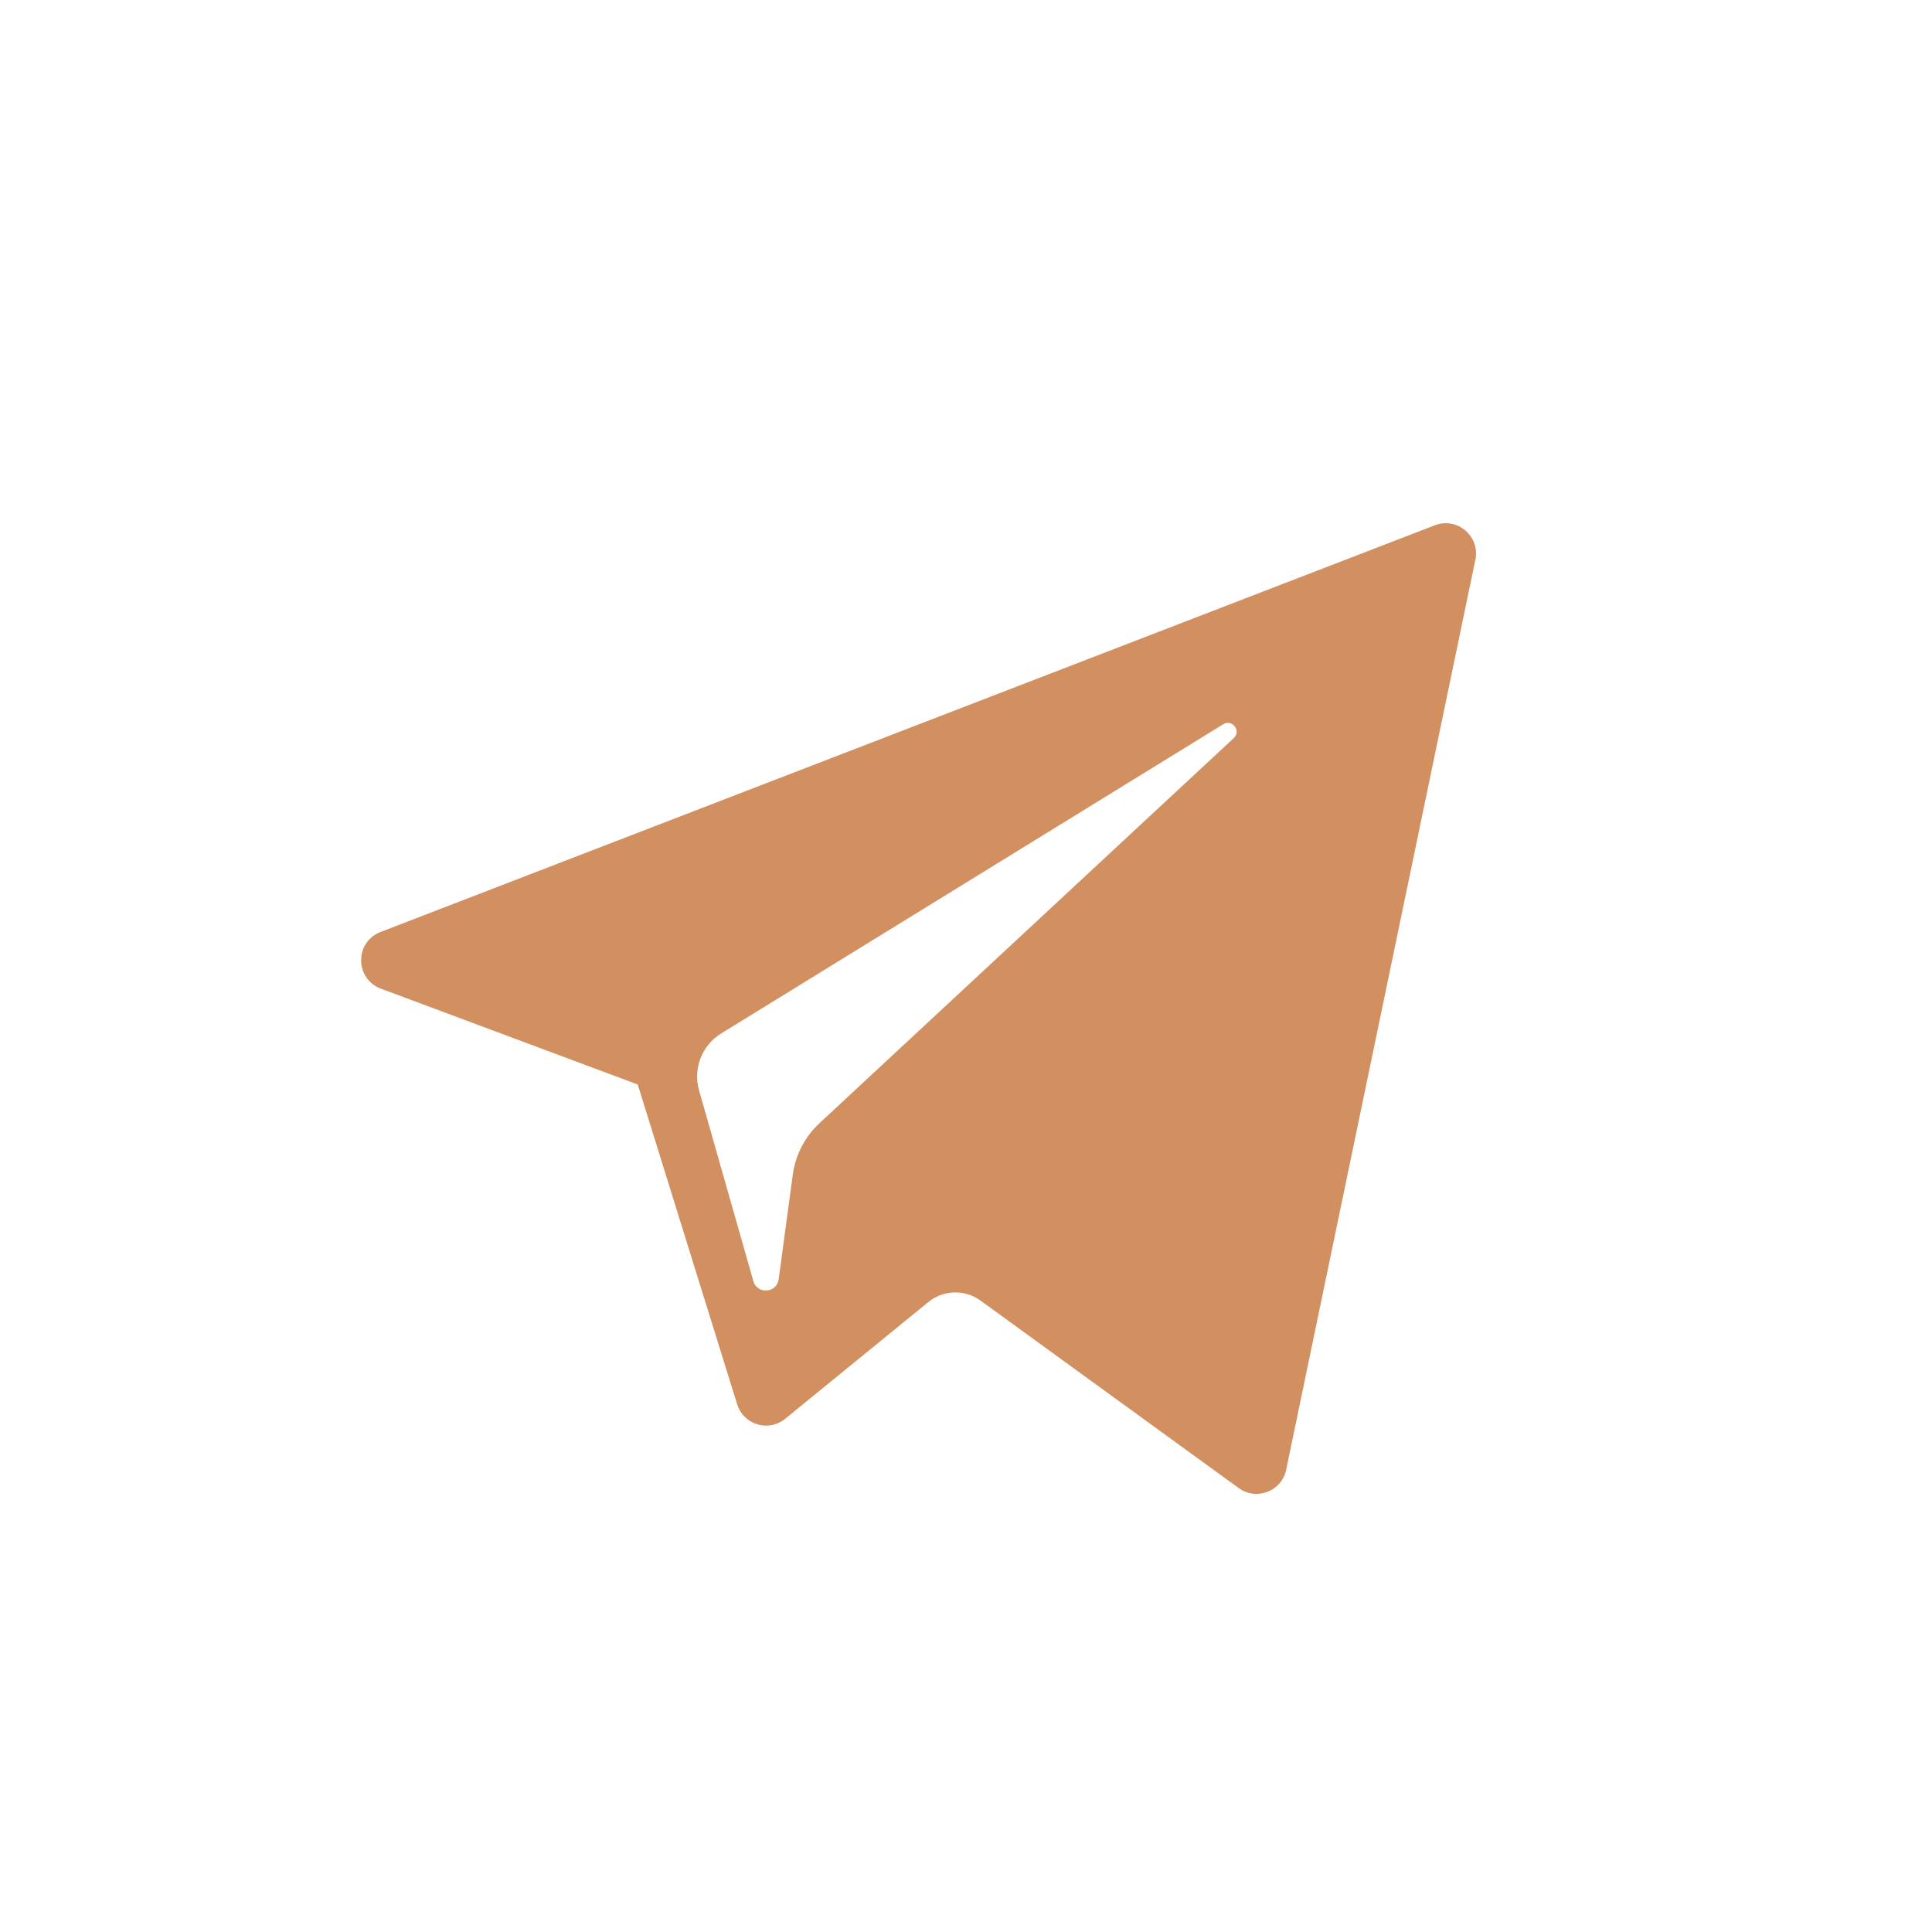 <?xml version="1.0" encoding="UTF-8"?> <svg xmlns="http://www.w3.org/2000/svg" width="233" height="233" viewBox="0 0 233 233" fill="none"> <path d="M45.93 119.23L76.911 130.793L88.902 169.358C89.669 171.828 92.69 172.741 94.694 171.102L111.964 157.023C113.774 155.548 116.352 155.475 118.244 156.848L149.392 179.462C151.536 181.021 154.575 179.846 155.113 177.254L177.93 67.499C178.517 64.668 175.736 62.306 173.04 63.349L45.893 112.398C42.755 113.608 42.783 118.051 45.93 119.23ZM86.97 124.638L147.518 87.346C148.606 86.678 149.726 88.149 148.791 89.016L98.821 135.465C97.065 137.1 95.932 139.288 95.611 141.663L93.909 154.278C93.683 155.962 91.317 156.129 90.853 154.499L84.306 131.496C83.556 128.873 84.649 126.07 86.97 124.638Z" fill="#D28F60"></path> </svg> 